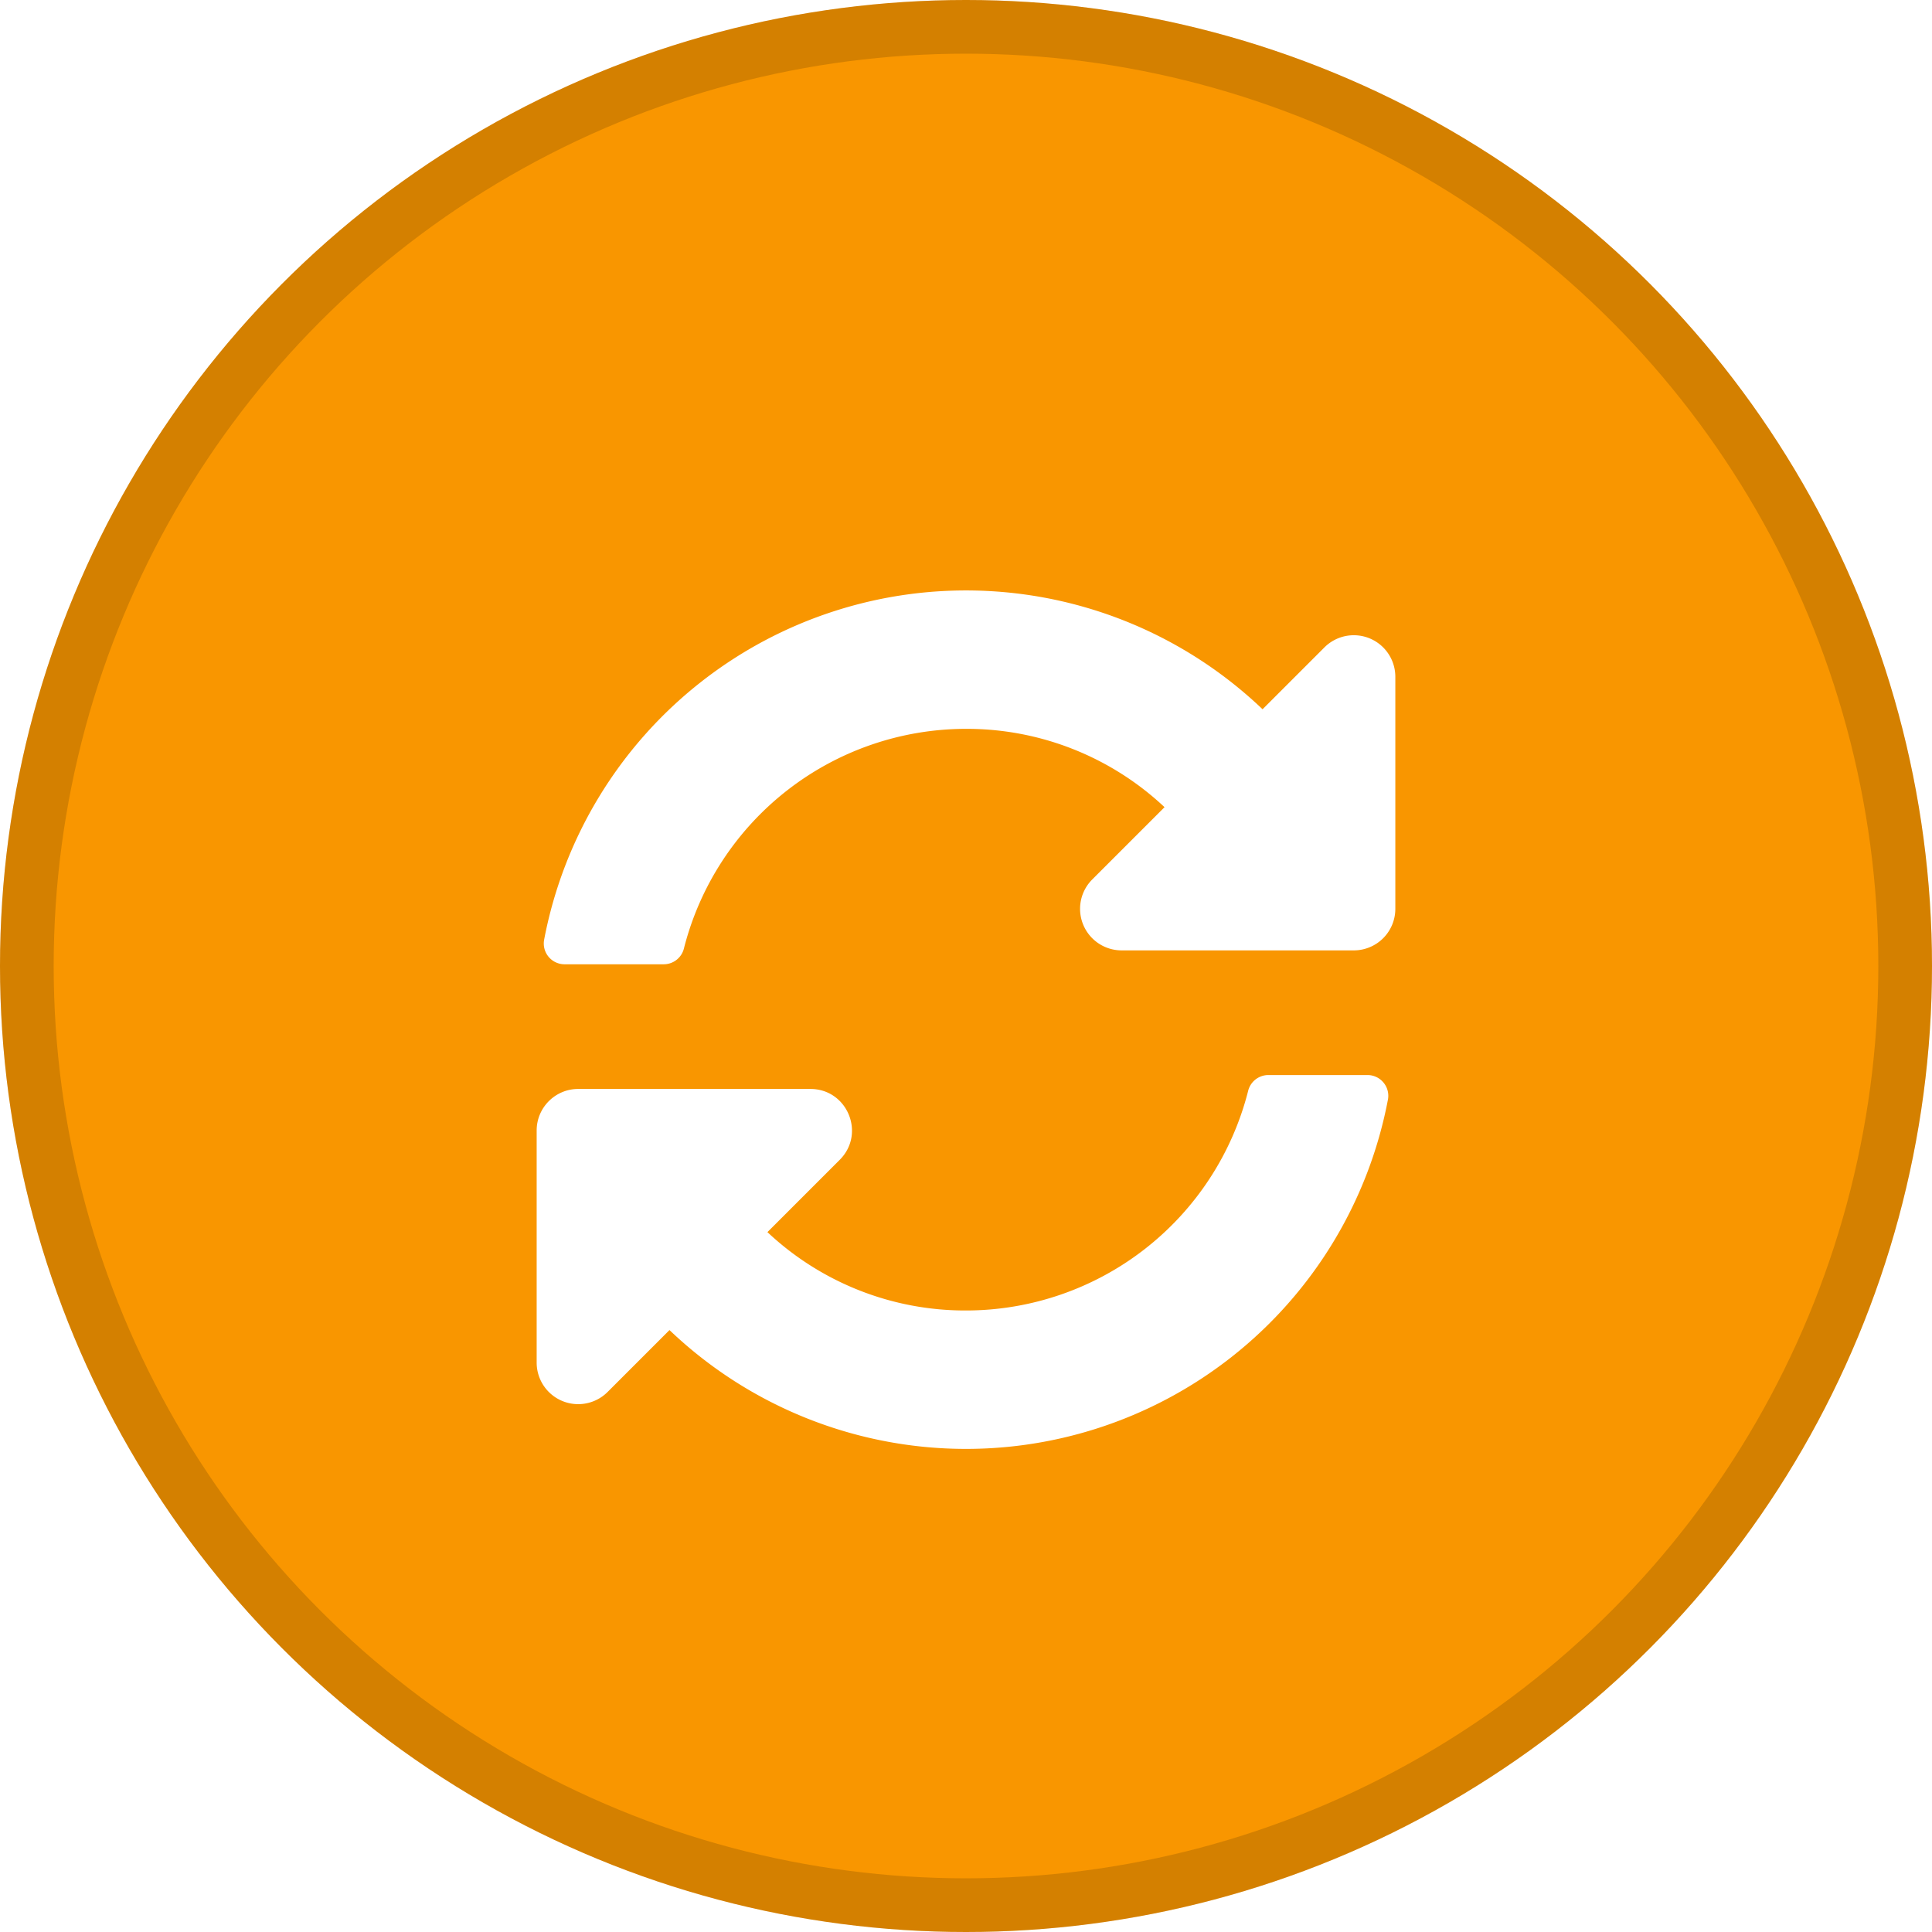 <svg xmlns="http://www.w3.org/2000/svg" width="36" height="36" fill="none"><circle cx="18" cy="18" r="18" fill="#F99600"/><circle cx="18" cy="18" r="17.5" stroke="#000" stroke-opacity=".15"/><g filter="url(#a)"><path fill="#fff" d="M21.7 14.041a5.38 5.38 0 0 0-3.705-1.46 5.426 5.426 0 0 0-5.251 4.092.388.388 0 0 1-.376.295H10.52a.387.387 0 0 1-.381-.457 8.002 8.002 0 0 1 13.387-4.295l1.152-1.152A.774.774 0 0 1 26 11.61v4.324a.774.774 0 0 1-.774.775H20.9a.774.774 0 0 1-.547-1.322L21.7 14.04Zm-10.926 5.25H15.1c.69 0 1.035.833.547 1.321L14.3 21.959a5.38 5.38 0 0 0 3.706 1.46 5.426 5.426 0 0 0 5.251-4.091.388.388 0 0 1 .376-.296h1.849c.241 0 .425.22.38.458a8.002 8.002 0 0 1-13.387 4.294l-1.152 1.152A.774.774 0 0 1 10 24.39v-4.325c0-.427.347-.774.774-.774Z"/></g><defs><filter id="a" width="16" height="17" x="10" y="10" color-interpolation-filters="sRGB" filterUnits="userSpaceOnUse"><feFlood flood-opacity="0" result="BackgroundImageFix"/><feColorMatrix in="SourceAlpha" result="hardAlpha" values="0 0 0 0 0 0 0 0 0 0 0 0 0 0 0 0 0 0 127 0"/><feOffset dy="1"/><feComposite in2="hardAlpha" operator="out"/><feColorMatrix values="0 0 0 0 0 0 0 0 0 0 0 0 0 0 0 0 0 0 0.25 0"/><feBlend in2="BackgroundImageFix" result="effect1_dropShadow_424_1767"/><feBlend in="SourceGraphic" in2="effect1_dropShadow_424_1767" result="shape"/></filter></defs></svg>